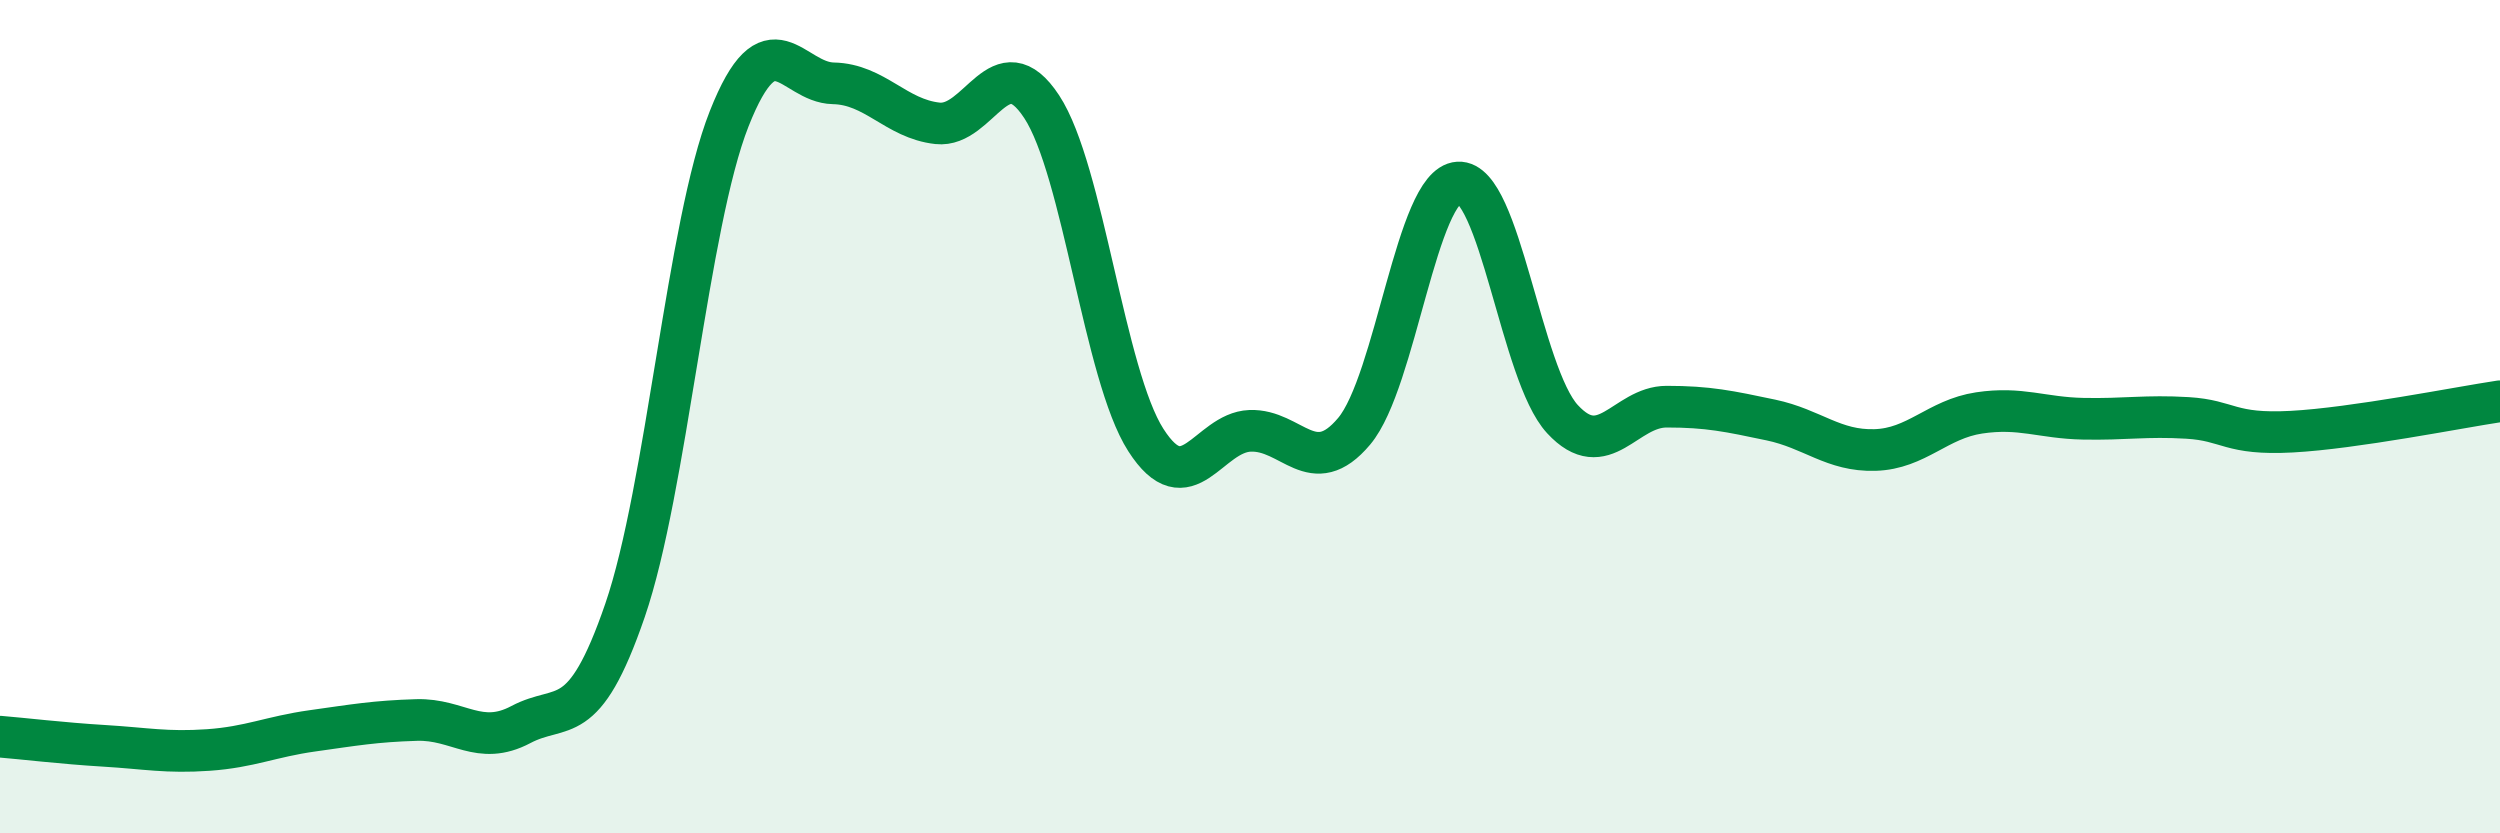 
    <svg width="60" height="20" viewBox="0 0 60 20" xmlns="http://www.w3.org/2000/svg">
      <path
        d="M 0,17.68 C 0.5,17.72 1.5,17.84 2.5,17.9 C 3.5,17.96 4,18.07 5,18 C 6,17.93 6.5,17.68 7.5,17.54 C 8.5,17.4 9,17.31 10,17.28 C 11,17.25 11.5,17.92 12.5,17.39 C 13.5,16.86 14,17.56 15,14.65 C 16,11.74 16.5,5.38 17.5,2.85 C 18.5,0.32 19,1.98 20,2 C 21,2.02 21.5,2.85 22.5,2.96 C 23.5,3.07 24,1.04 25,2.56 C 26,4.08 26.5,9 27.5,10.56 C 28.5,12.12 29,10.38 30,10.34 C 31,10.3 31.5,11.54 32.5,10.35 C 33.5,9.16 34,4.44 35,4.38 C 36,4.32 36.5,8.98 37.5,10.06 C 38.5,11.14 39,9.76 40,9.76 C 41,9.76 41.5,9.87 42.5,10.08 C 43.5,10.29 44,10.83 45,10.8 C 46,10.77 46.5,10.06 47.5,9.91 C 48.5,9.76 49,10.03 50,10.05 C 51,10.07 51.5,9.97 52.5,10.03 C 53.5,10.09 53.5,10.44 55,10.36 C 56.5,10.28 59,9.78 60,9.63L60 20L0 20Z"
        fill="#008740"
        opacity="0.1"
        stroke-linecap="round"
        stroke-linejoin="round"
      />
      <path
        d="M 0,17.68 C 0.5,17.72 1.5,17.84 2.5,17.9 C 3.5,17.96 4,18.07 5,18 C 6,17.93 6.5,17.68 7.5,17.54 C 8.5,17.4 9,17.31 10,17.28 C 11,17.25 11.5,17.92 12.5,17.39 C 13.5,16.86 14,17.56 15,14.65 C 16,11.74 16.5,5.38 17.5,2.85 C 18.5,0.32 19,1.98 20,2 C 21,2.02 21.5,2.85 22.5,2.96 C 23.5,3.07 24,1.04 25,2.56 C 26,4.08 26.5,9 27.5,10.56 C 28.5,12.12 29,10.38 30,10.34 C 31,10.3 31.5,11.54 32.5,10.35 C 33.5,9.16 34,4.44 35,4.38 C 36,4.32 36.5,8.98 37.5,10.06 C 38.5,11.14 39,9.76 40,9.76 C 41,9.76 41.5,9.87 42.5,10.08 C 43.5,10.29 44,10.83 45,10.8 C 46,10.77 46.5,10.06 47.5,9.91 C 48.5,9.76 49,10.03 50,10.05 C 51,10.07 51.5,9.97 52.5,10.03 C 53.5,10.09 53.5,10.44 55,10.36 C 56.5,10.28 59,9.78 60,9.63"
        stroke="#008740"
        stroke-width="1"
        fill="none"
        stroke-linecap="round"
        stroke-linejoin="round"
      />
    </svg>
  